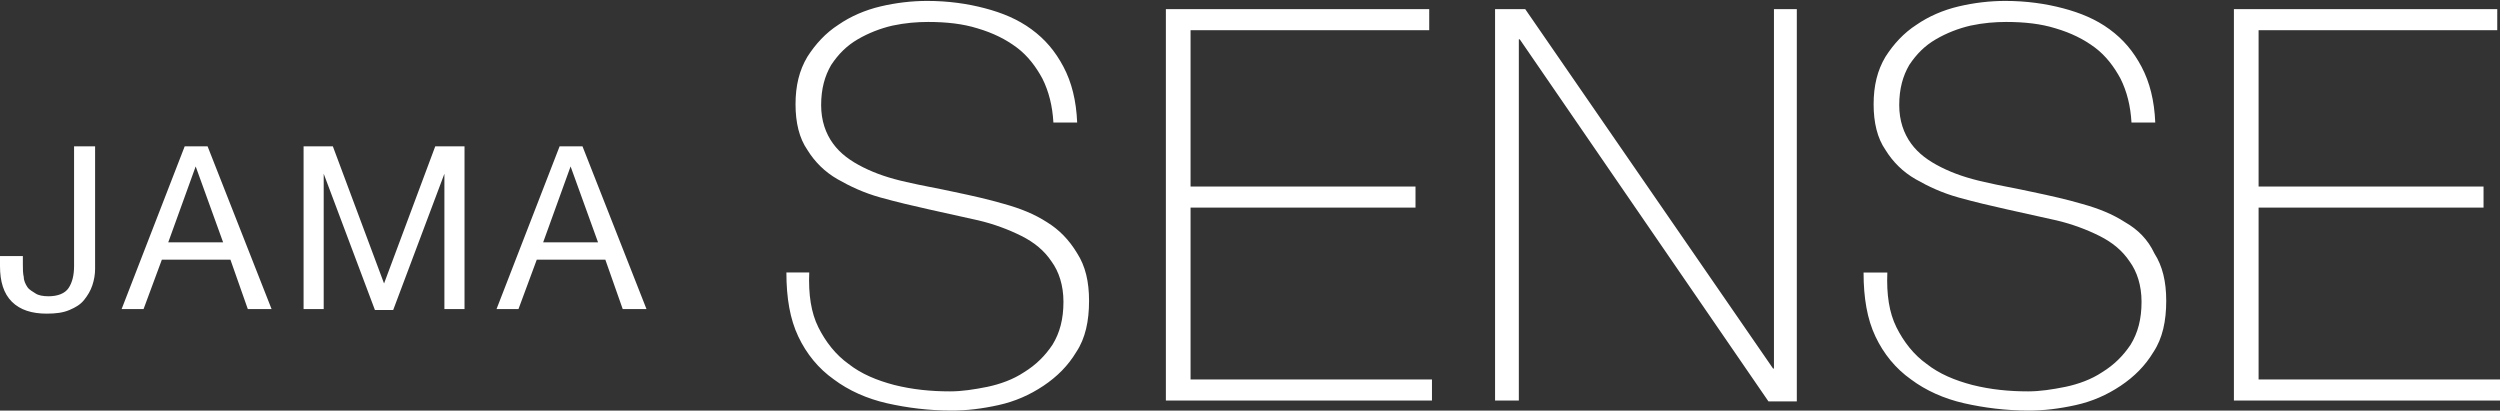 <?xml version="1.0" encoding="utf-8"?>
<!-- Generator: Adobe Illustrator 21.0.0, SVG Export Plug-In . SVG Version: 6.00 Build 0)  -->
<svg version="1.1" id="レイヤー_1" xmlns="http://www.w3.org/2000/svg" xmlns:xlink="http://www.w3.org/1999/xlink" x="0px"
	 y="0px" width="273.4px" height="44.9px" viewBox="0 0 273.4 44.9" style="enable-background:new 0 0 273.4 44.9;"
	 xml:space="preserve">
<rect x="0" y="0" width="273.4" height="44.9" fill="#333333" stroke="none"/>
<style type="text/css">
	.st0{fill:#FFFFFF;}
</style>
<g>
	<g>
		<path class="st0" d="M8.1,29.1c0,1-0.2,1.8-0.6,2.4c-0.4,0.6-1.2,0.9-2.2,0.9c-0.6,0-1.1-0.1-1.4-0.3s-0.7-0.4-0.9-0.7
			c-0.2-0.3-0.4-0.7-0.4-1.1c-0.1-0.4-0.1-0.9-0.1-1.4V28H0v1.1c0,1.7,0.4,3,1.3,3.9s2.2,1.3,3.8,1.3c1,0,1.8-0.1,2.5-0.4
			c0.7-0.3,1.2-0.6,1.6-1.1c0.4-0.5,0.7-1,0.9-1.6c0.2-0.6,0.3-1.2,0.3-1.8V16H8.1V29.1z M20.2,16l-6.9,17.8h2.4l2-5.4h7.5l1.9,5.4
			h2.6l-7-17.8H20.2z M18.4,26.5l3-8.3h0l3,8.3H18.4z M42,31l-5.6-15h-3.2v17.8h2.2V19h0L41,33.9h2L48.6,19h0v14.8h2.2V16h-3.2
			L42,31z M61.2,16l-6.9,17.8h2.4l2-5.4h7.5l1.9,5.4h2.6l-7-17.8H61.2z M59.4,26.5l3-8.3h0l3,8.3H59.4z M114.5,24.3
			c-1.4-0.9-2.9-1.5-4.7-2c-1.7-0.5-3.5-0.9-5.4-1.3c-1.8-0.4-3.6-0.7-5.3-1.1c-1.8-0.4-3.3-0.9-4.7-1.6c-1.4-0.7-2.5-1.5-3.3-2.6
			c-0.8-1.1-1.3-2.5-1.3-4.2c0-1.8,0.4-3.2,1.1-4.4c0.8-1.2,1.7-2.1,2.9-2.8c1.2-0.7,2.5-1.2,3.8-1.5c1.4-0.3,2.7-0.4,3.9-0.4
			c2,0,3.8,0.2,5.4,0.7c1.7,0.5,3.1,1.2,4.3,2.1c1.2,0.9,2.1,2.1,2.8,3.4c0.7,1.4,1.1,3,1.2,4.8h2.6c-0.1-2.4-0.6-4.4-1.5-6.1
			c-0.9-1.7-2-3-3.5-4.1c-1.5-1.1-3.2-1.8-5.1-2.3c-1.9-0.5-4-0.8-6.3-0.8c-1.7,0-3.4,0.2-5.1,0.6c-1.7,0.4-3.3,1.1-4.6,2
			c-1.4,0.9-2.5,2.1-3.4,3.5c-0.9,1.5-1.3,3.2-1.3,5.2c0,2,0.4,3.7,1.3,5c0.8,1.3,1.9,2.4,3.3,3.2c1.4,0.8,2.9,1.5,4.7,2
			c1.8,0.5,3.5,0.9,5.3,1.3c1.8,0.4,3.6,0.8,5.4,1.2c1.7,0.4,3.3,1,4.7,1.7c1.4,0.7,2.5,1.6,3.3,2.8c0.8,1.1,1.3,2.6,1.3,4.4
			c0,1.9-0.4,3.4-1.2,4.7c-0.8,1.2-1.8,2.2-3.1,3c-1.2,0.8-2.6,1.3-4,1.6c-1.5,0.3-2.8,0.5-4.1,0.5c-2.1,0-4.1-0.2-6.1-0.7
			c-1.9-0.5-3.6-1.2-5-2.3c-1.4-1-2.5-2.4-3.3-4c-0.8-1.6-1.1-3.6-1-6H86c0,2.8,0.4,5.1,1.3,7c0.9,1.9,2.2,3.5,3.9,4.7
			c1.6,1.2,3.6,2.1,5.8,2.6c2.2,0.5,4.6,0.8,7.1,0.8c1.6,0,3.3-0.2,5.1-0.6c1.8-0.4,3.4-1.1,4.9-2.1c1.5-1,2.7-2.2,3.6-3.7
			c1-1.5,1.4-3.4,1.4-5.6c0-2.1-0.4-3.8-1.3-5.2C116.9,26.2,115.8,25.1,114.5,24.3z M130.2,22.7h24.6v-2.3h-24.6V3.3h26.1V1h-28.8
			v42.8h29.1v-2.3h-26.4V22.7z M194,40.3h-0.1L166.8,1h-3.3v42.8h2.6V4.3h0.1l27.2,39.6h3.1V1H194V40.3z M232.4,24.3
			c-1.4-0.9-2.9-1.5-4.7-2c-1.7-0.5-3.5-0.9-5.4-1.3c-1.8-0.4-3.6-0.7-5.3-1.1c-1.8-0.4-3.3-0.9-4.7-1.6c-1.4-0.7-2.5-1.5-3.3-2.6
			c-0.8-1.1-1.3-2.5-1.3-4.2c0-1.8,0.4-3.2,1.1-4.4c0.8-1.2,1.7-2.1,2.9-2.8c1.2-0.7,2.5-1.2,3.8-1.5c1.4-0.3,2.7-0.4,3.9-0.4
			c2,0,3.8,0.2,5.4,0.7c1.7,0.5,3.1,1.2,4.3,2.1c1.2,0.9,2.1,2.1,2.8,3.4c0.7,1.4,1.1,3,1.2,4.8h2.6c-0.1-2.4-0.6-4.4-1.5-6.1
			c-0.9-1.7-2-3-3.5-4.1c-1.5-1.1-3.2-1.8-5.1-2.3c-1.9-0.5-4-0.8-6.3-0.8c-1.7,0-3.4,0.2-5.1,0.6c-1.7,0.4-3.3,1.1-4.6,2
			c-1.4,0.9-2.5,2.1-3.4,3.5c-0.9,1.5-1.3,3.2-1.3,5.2c0,2,0.4,3.7,1.3,5c0.8,1.3,1.9,2.4,3.3,3.2c1.4,0.8,2.9,1.5,4.7,2
			c1.8,0.5,3.5,0.9,5.3,1.3c1.8,0.4,3.6,0.8,5.4,1.2c1.7,0.4,3.3,1,4.7,1.7c1.4,0.7,2.5,1.6,3.3,2.8c0.8,1.1,1.3,2.6,1.3,4.4
			c0,1.9-0.4,3.4-1.2,4.7c-0.8,1.2-1.8,2.2-3.1,3c-1.2,0.8-2.6,1.3-4,1.6c-1.5,0.3-2.8,0.5-4.1,0.5c-2.1,0-4.1-0.2-6.1-0.7
			c-1.9-0.5-3.6-1.2-5-2.3c-1.4-1-2.5-2.4-3.3-4c-0.8-1.6-1.1-3.6-1-6h-2.6c0,2.8,0.4,5.1,1.3,7c0.9,1.9,2.2,3.5,3.9,4.7
			c1.6,1.2,3.6,2.1,5.8,2.6c2.2,0.5,4.6,0.8,7.1,0.8c1.6,0,3.3-0.2,5.1-0.6c1.8-0.4,3.4-1.1,4.9-2.1c1.5-1,2.7-2.2,3.6-3.7
			c1-1.5,1.4-3.4,1.4-5.6c0-2.1-0.4-3.8-1.3-5.2C234.9,26.2,233.8,25.1,232.4,24.3z M247,41.6V22.7h24.6v-2.3H247V3.3h26.1V1h-28.8
			v42.8h29.1v-2.3H247z"/>
	</g>
</g>
</svg>
